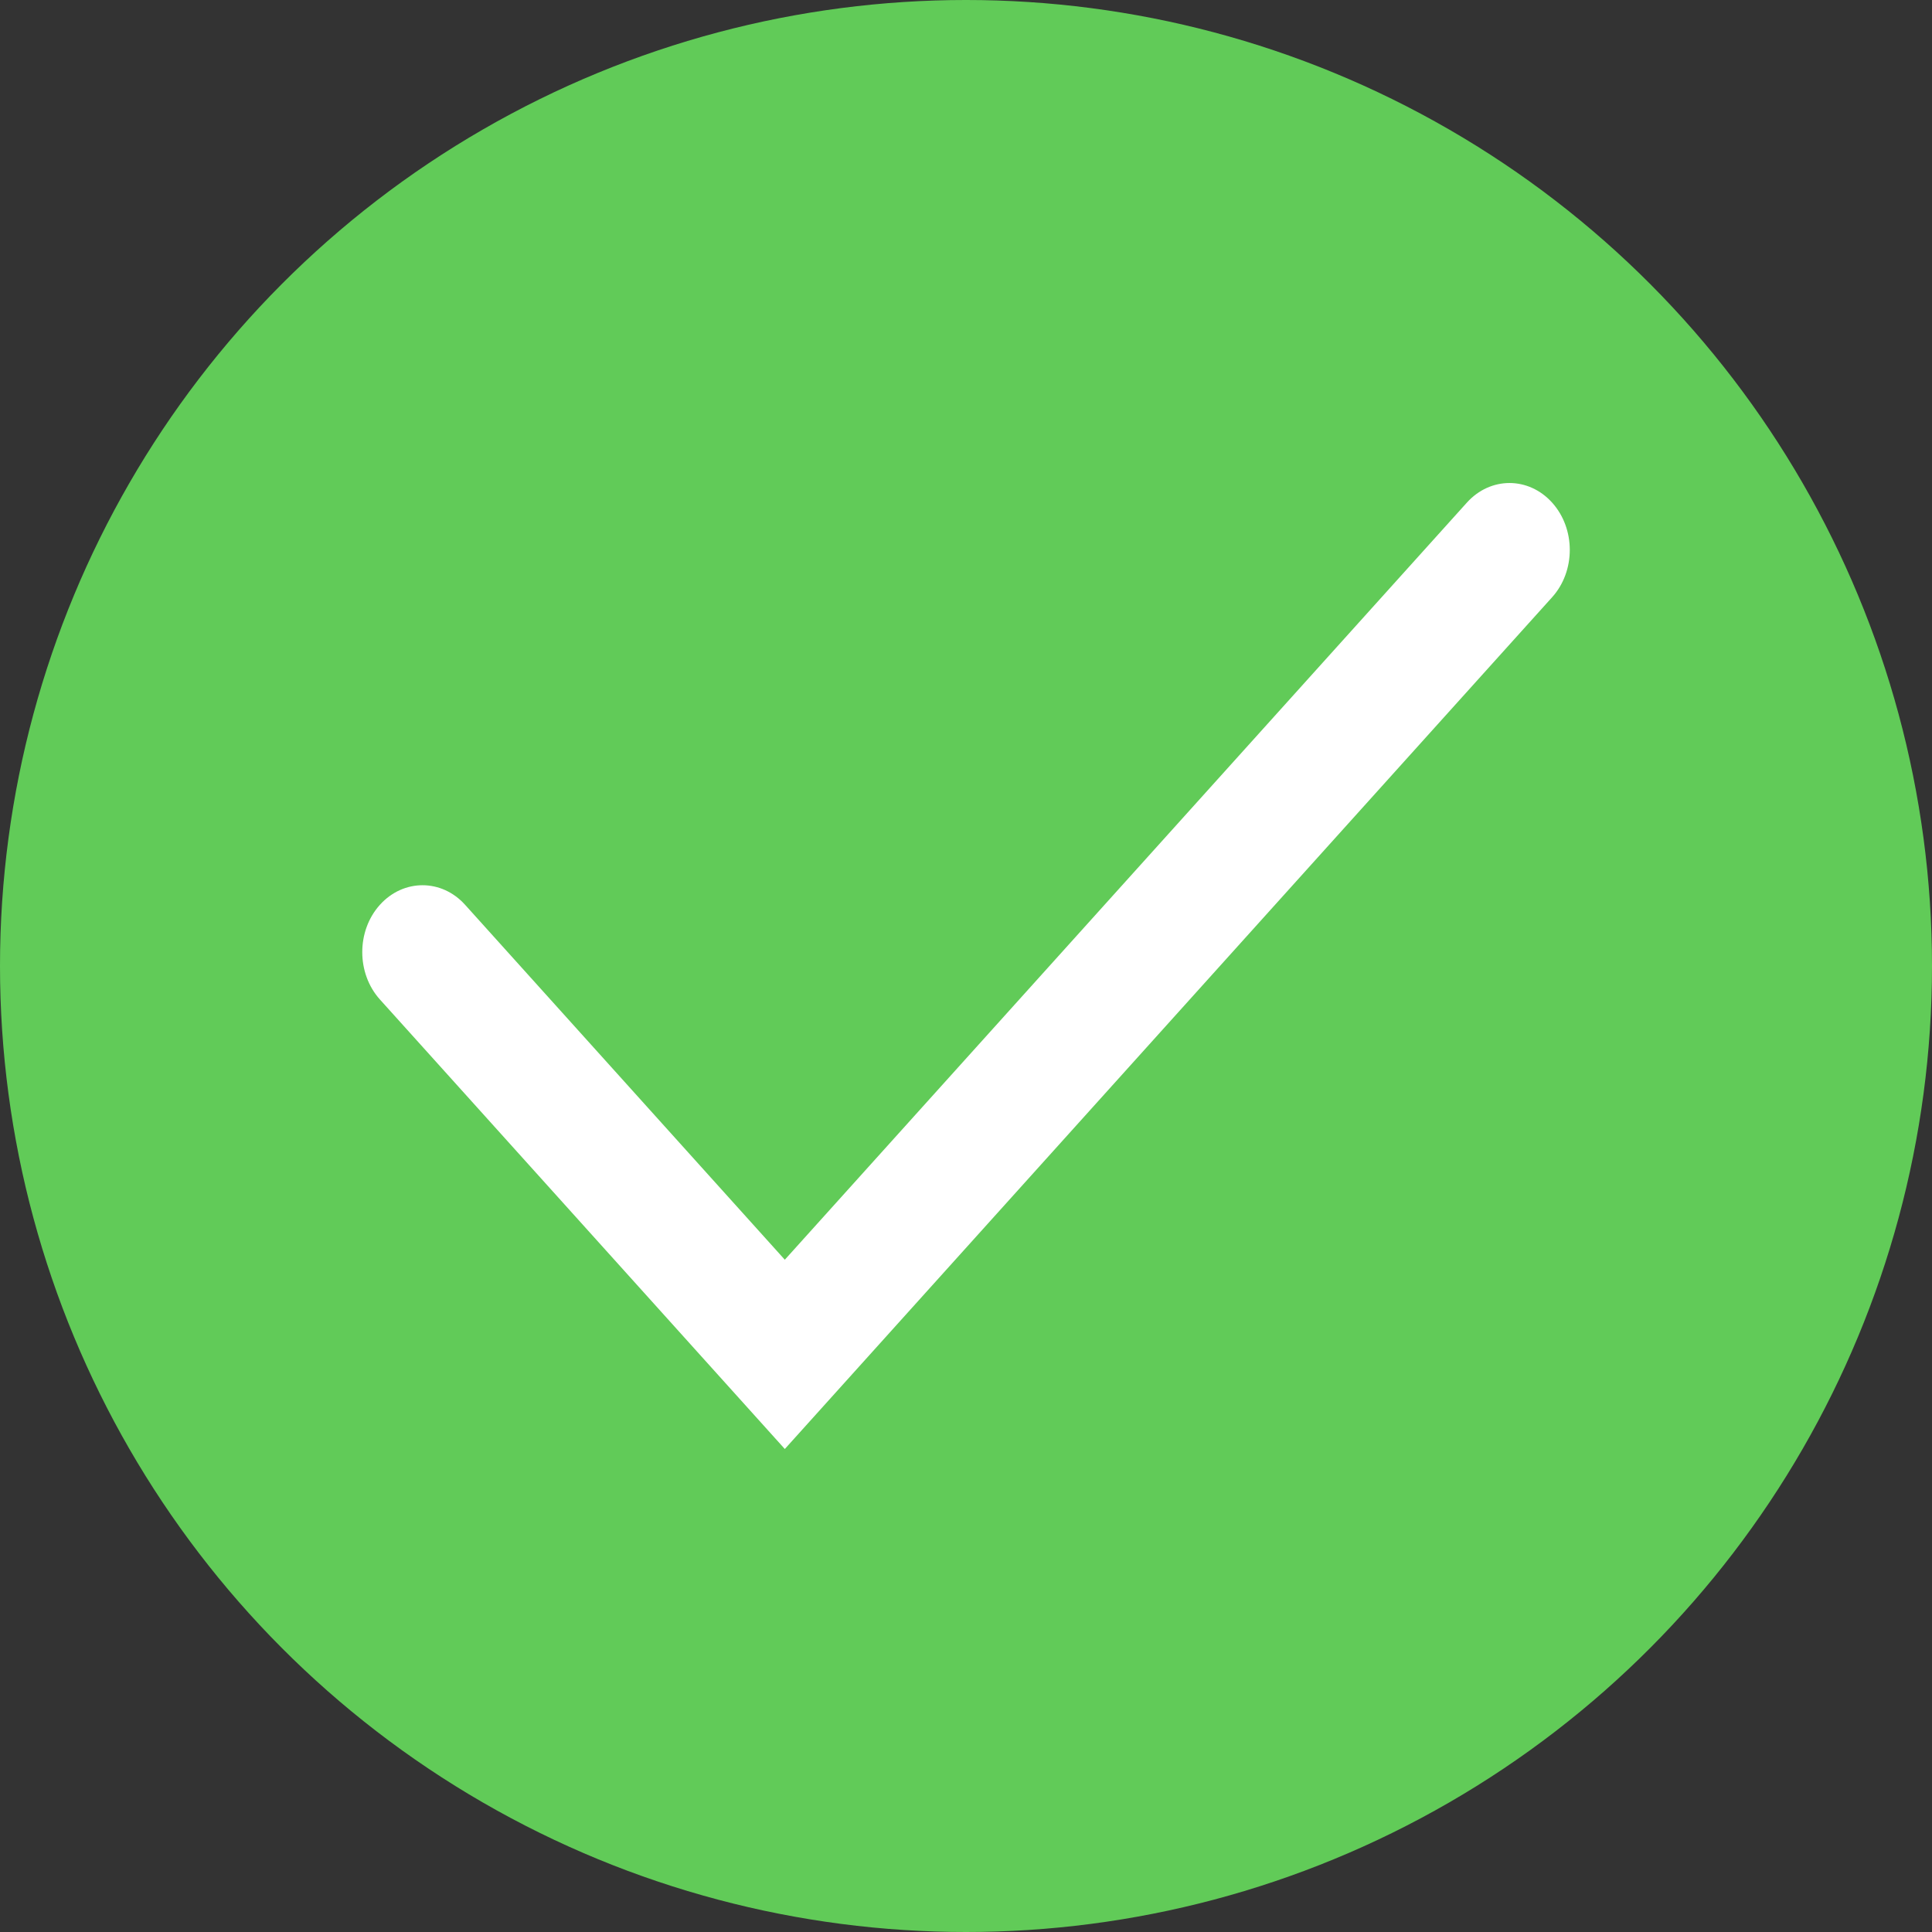<?xml version="1.0" encoding="UTF-8"?> <svg xmlns="http://www.w3.org/2000/svg" width="32" height="32" viewBox="0 0 32 32" fill="none"><rect x="0" y="0" width="32" height="32" fill="#333333" stroke="none"/><circle cx="16" cy="16" r="16" fill="#61CB58"></circle><path fill-rule="evenodd" clip-rule="evenodd" d="M25.708 8.325C26.098 8.758 26.098 9.459 25.708 9.892L12.999 24L6.292 16.554C5.903 16.121 5.903 15.419 6.292 14.987C6.682 14.554 7.315 14.554 7.704 14.987L12.999 20.865L24.296 8.325C24.686 7.892 25.318 7.892 25.708 8.325Z" fill="white"></path></svg> 